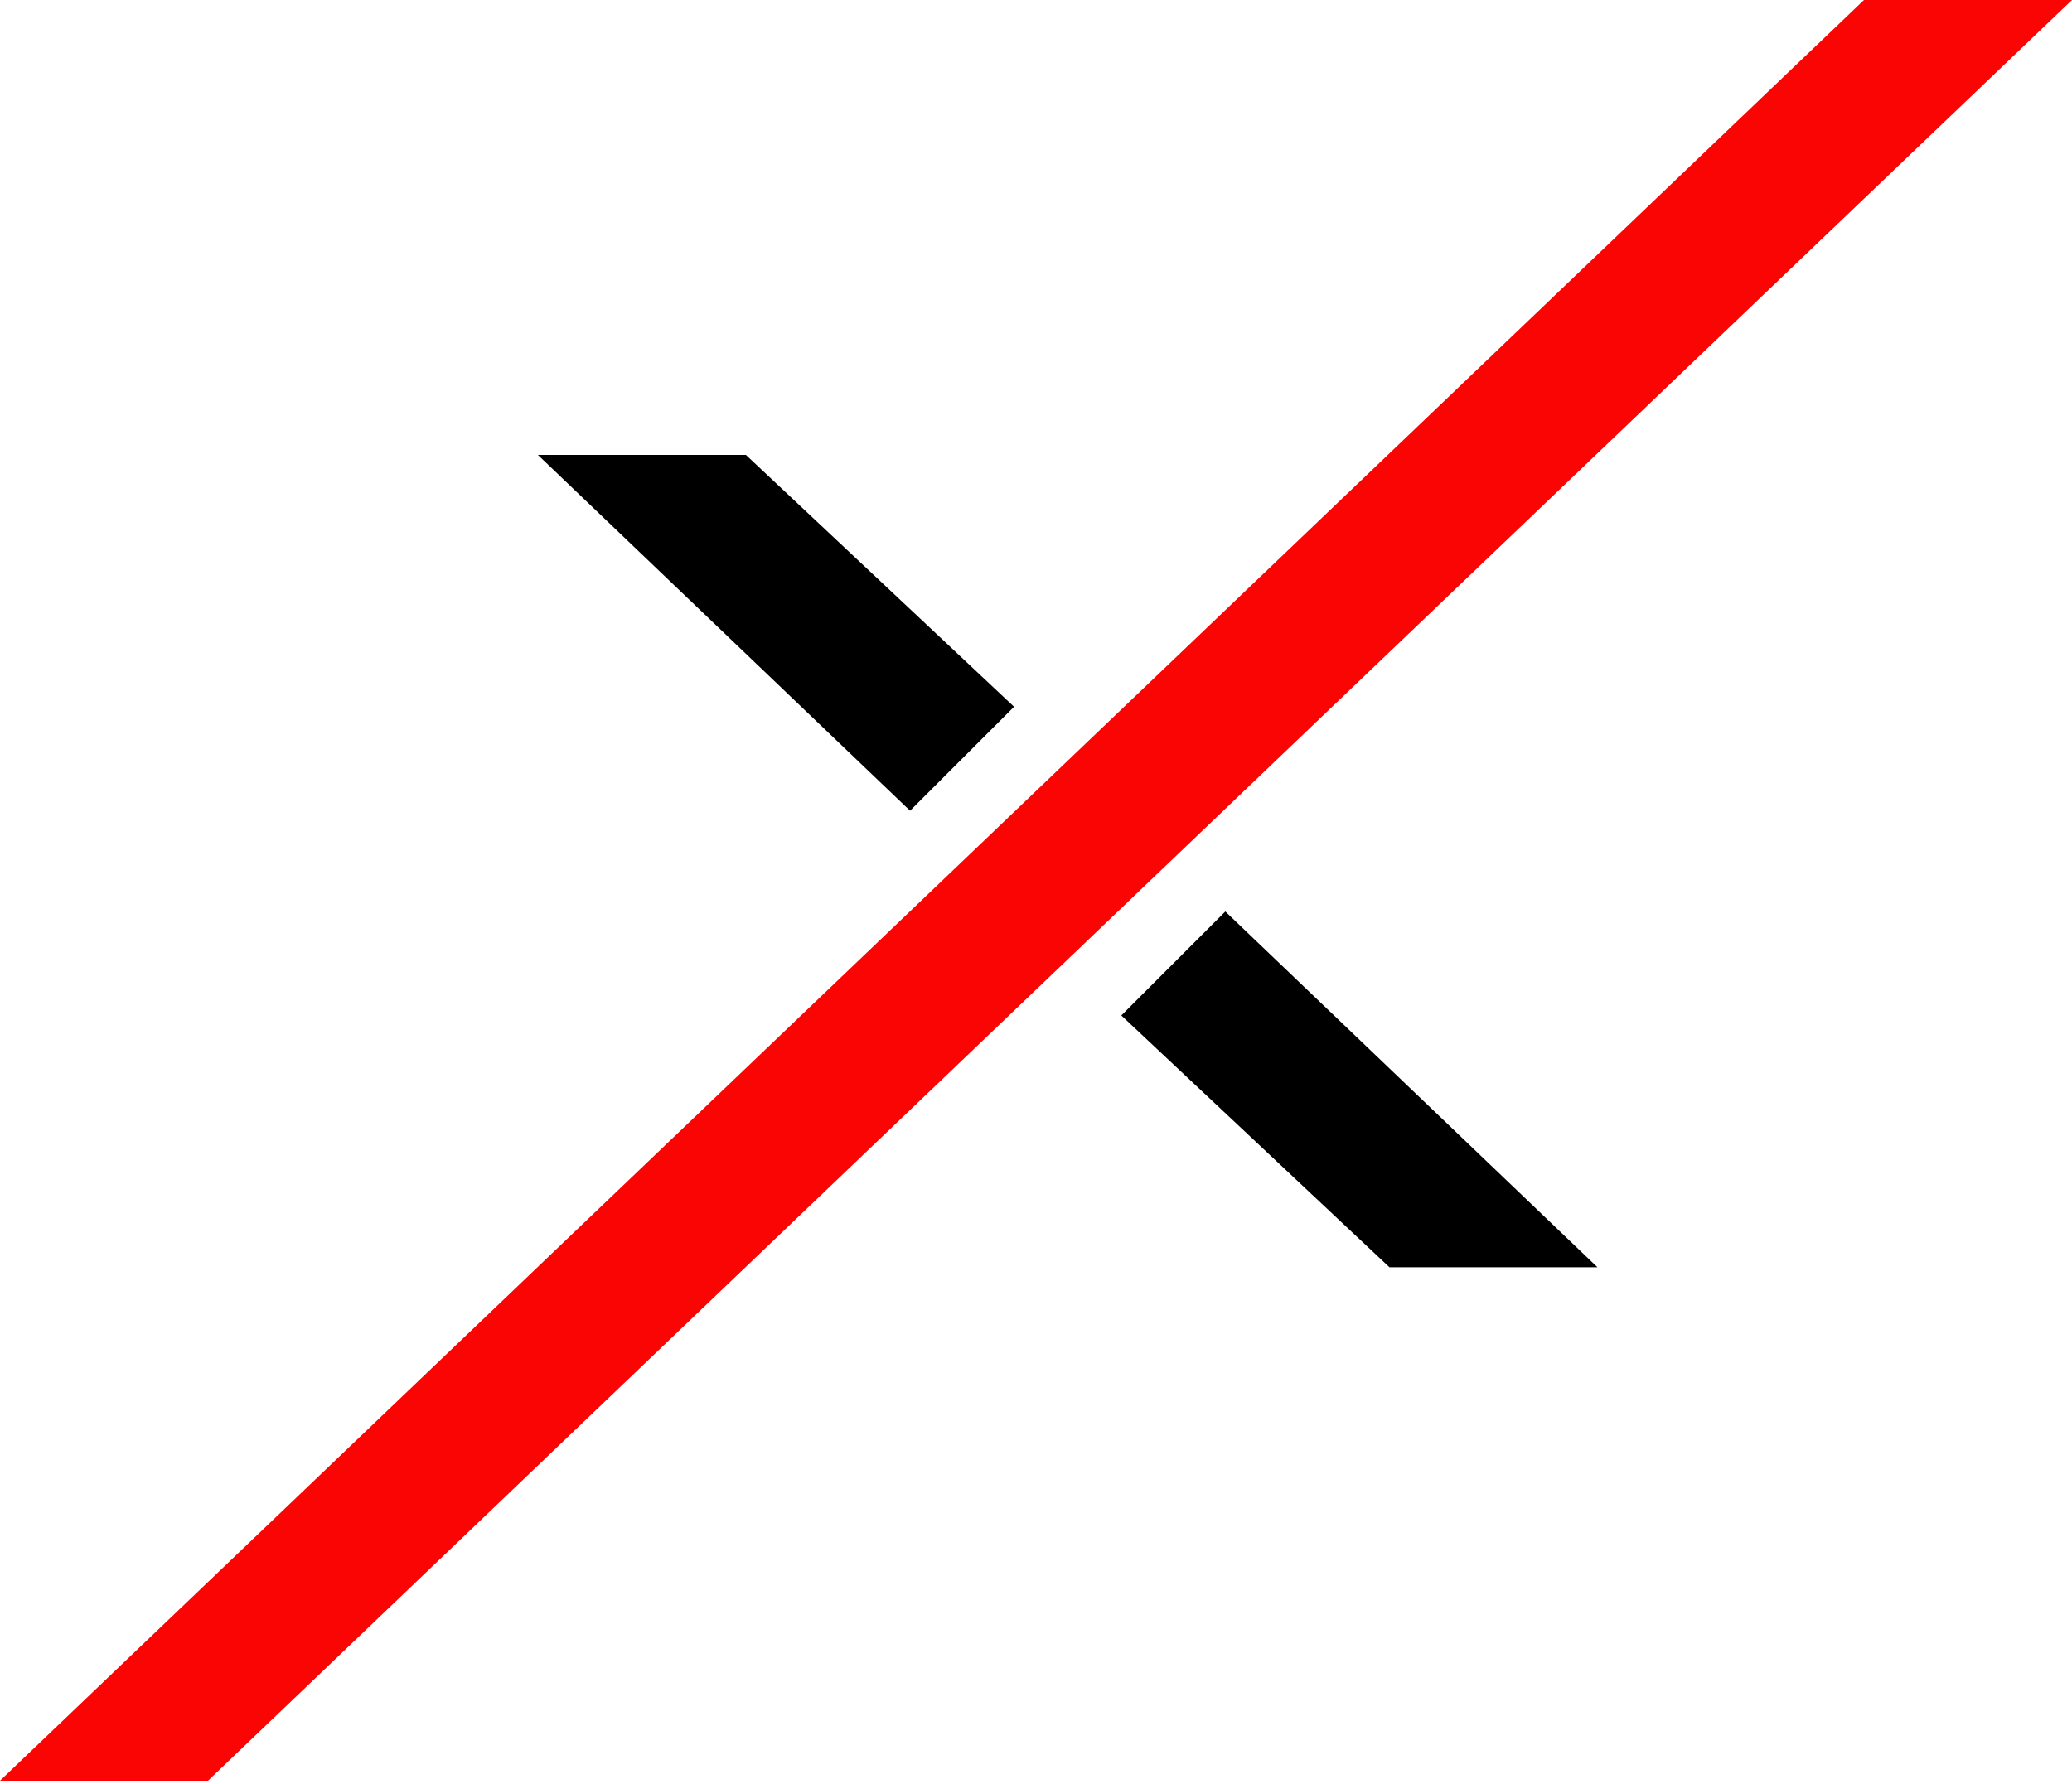 <svg width="512" height="441" viewBox="0 0 512 441" fill="none" xmlns="http://www.w3.org/2000/svg">
<path d="M460.599 0H512L51.401 440.119H0L460.599 0Z" fill="#FA0404"/>
<path d="M277.083 250.98L302.783 225.28L394.742 313.224H343.341L277.083 250.98Z" fill="black"/>
<path d="M250.579 174.682L224.878 200.383L132.919 112.439H184.32L250.579 174.682Z" fill="black"/>
</svg>
